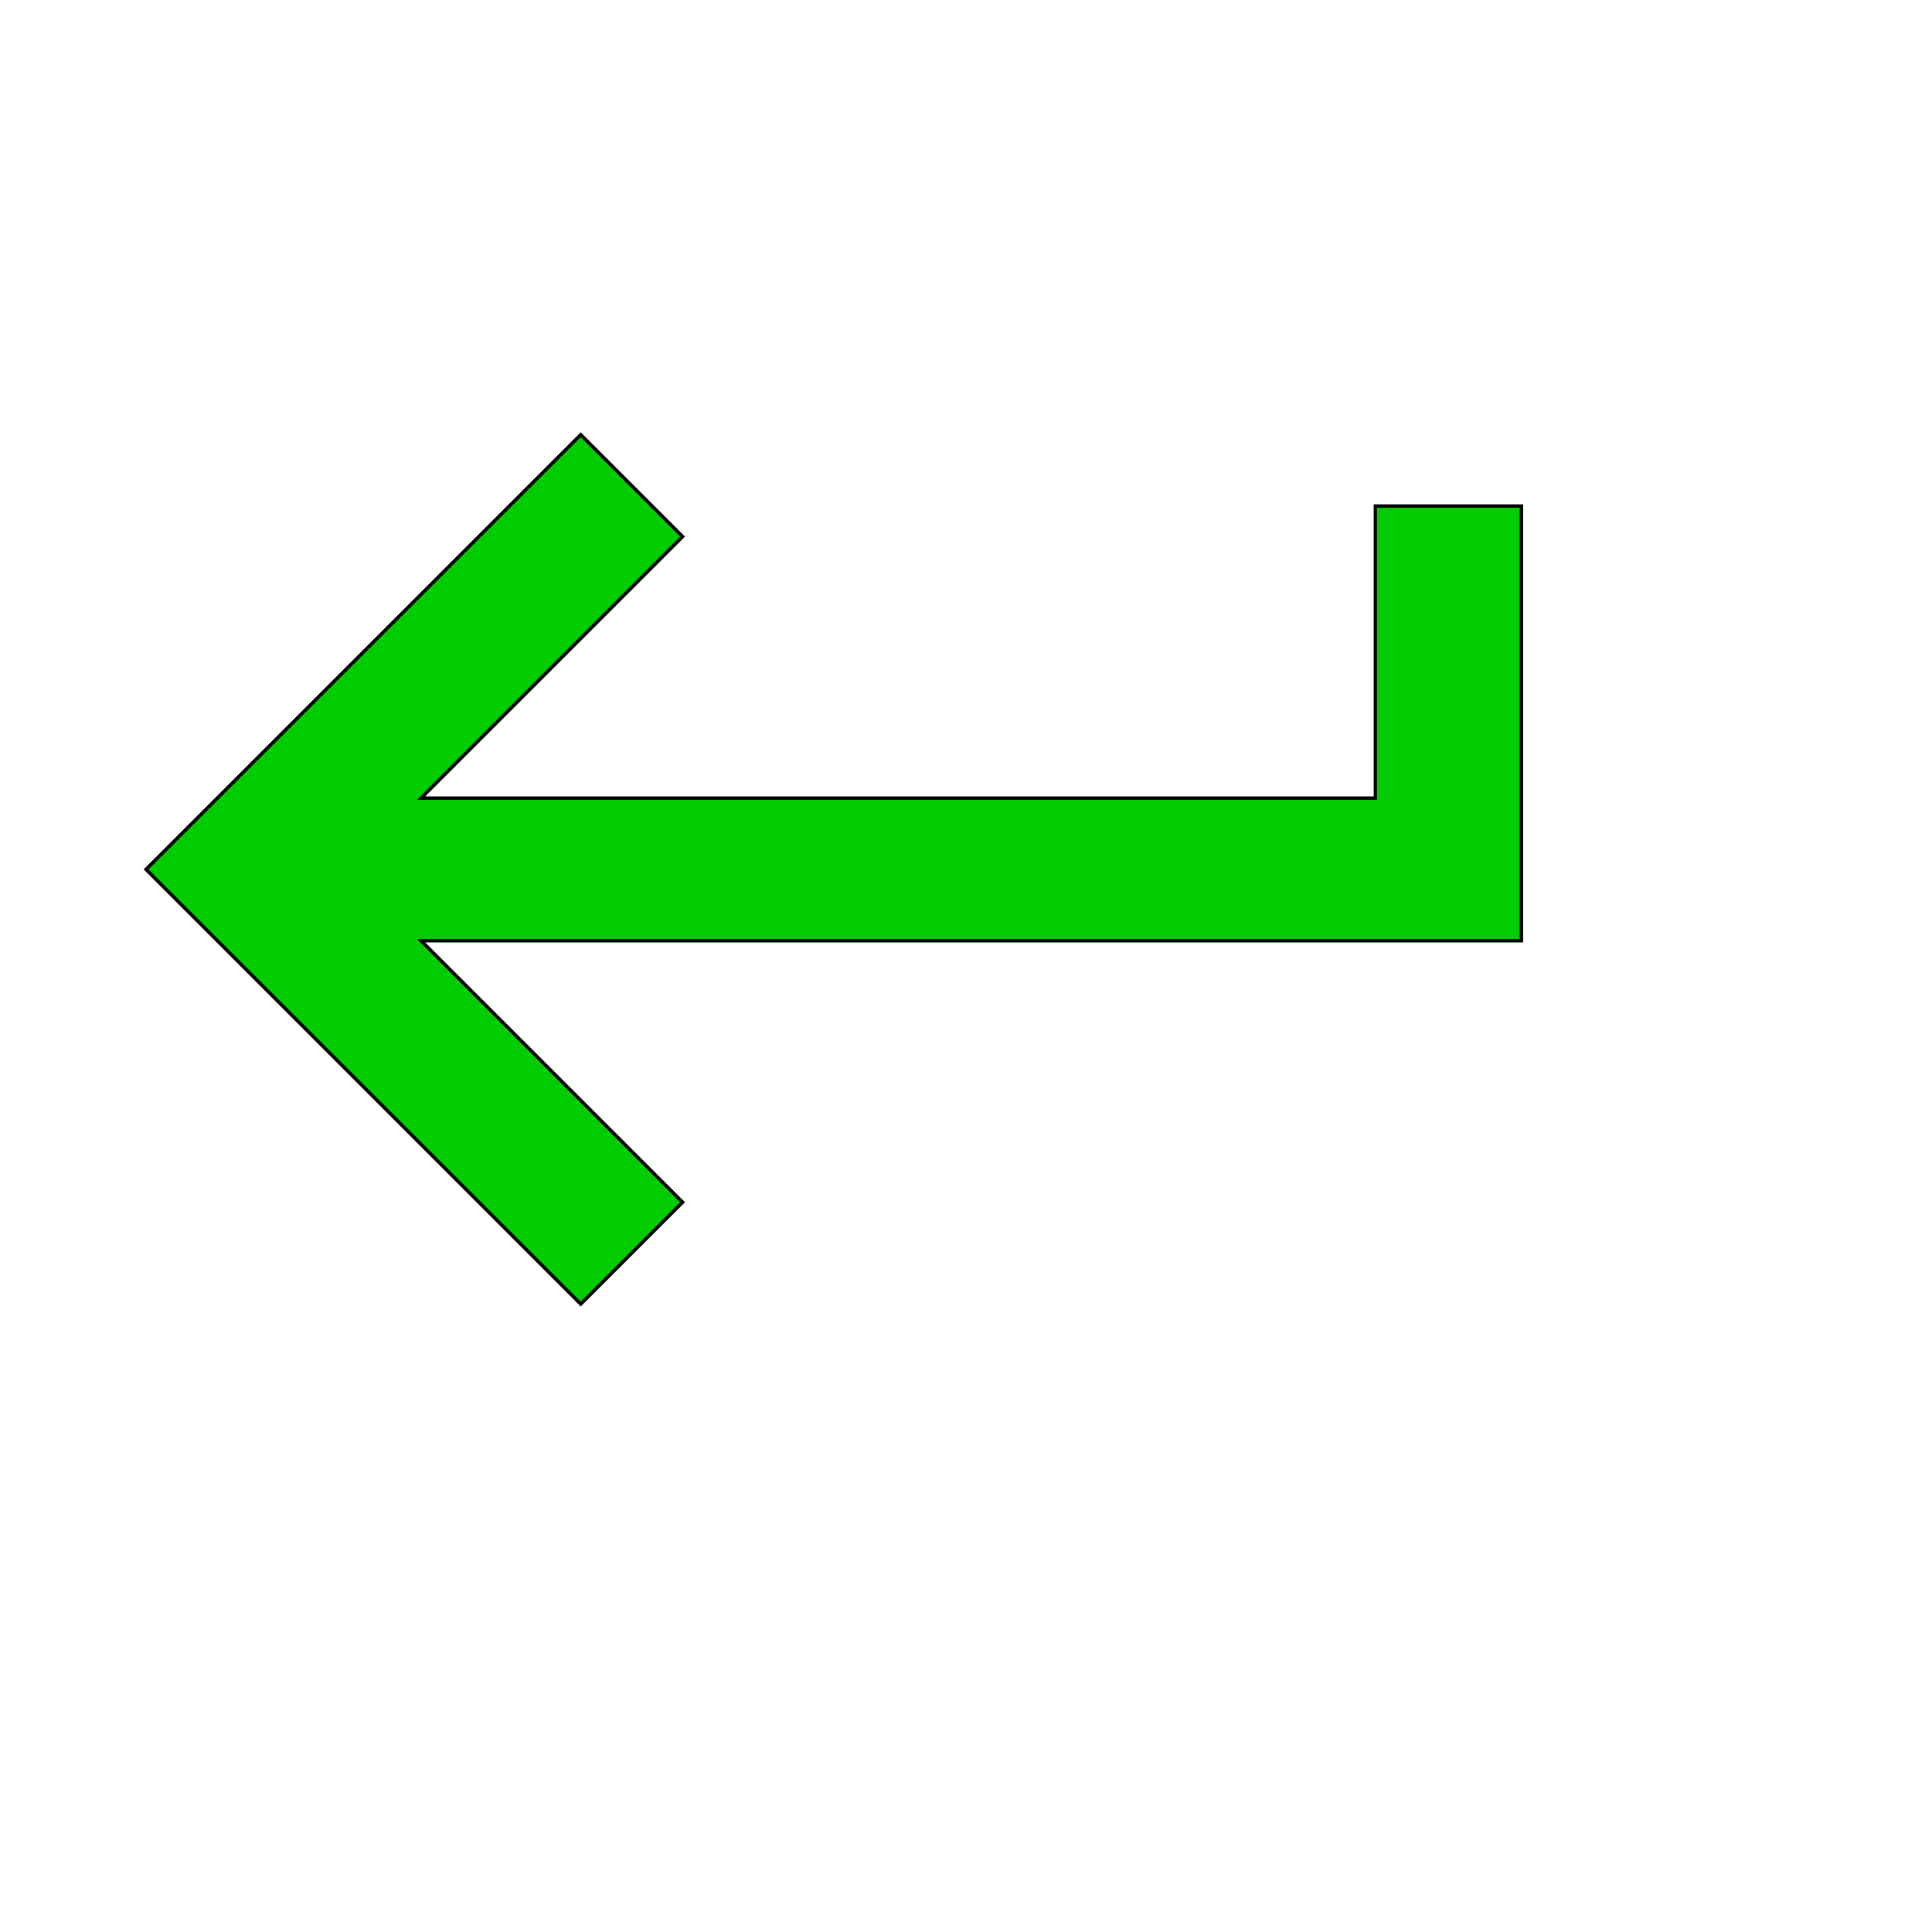 <svg id="th_wav_keyboard-return" width="100%" height="100%" xmlns="http://www.w3.org/2000/svg" version="1.1" xmlns:xlink="http://www.w3.org/1999/xlink" xmlns:svgjs="http://svgjs.com/svgjs" preserveAspectRatio="xMidYMin slice" data-uid="wav_keyboard-return" data-keyword="wav_keyboard-return" viewBox="0 0 512 512" transform="matrix(0.9,0,0,0.9,0,0)" data-colors="[&quot;#ed6c30&quot;,&quot;#00cc00&quot;]"><defs id="SvgjsDefs17213" fill="#ed6c30"></defs><path id="th_wav_keyboard-return_0" d="M405 149L405 235L124 235L201 158L171 128L43 256L171 384L201 354L124 277L448 277L448 149Z " fill-rule="evenodd" fill="#00cc00" stroke-width="1" stroke="#000000"></path></svg>